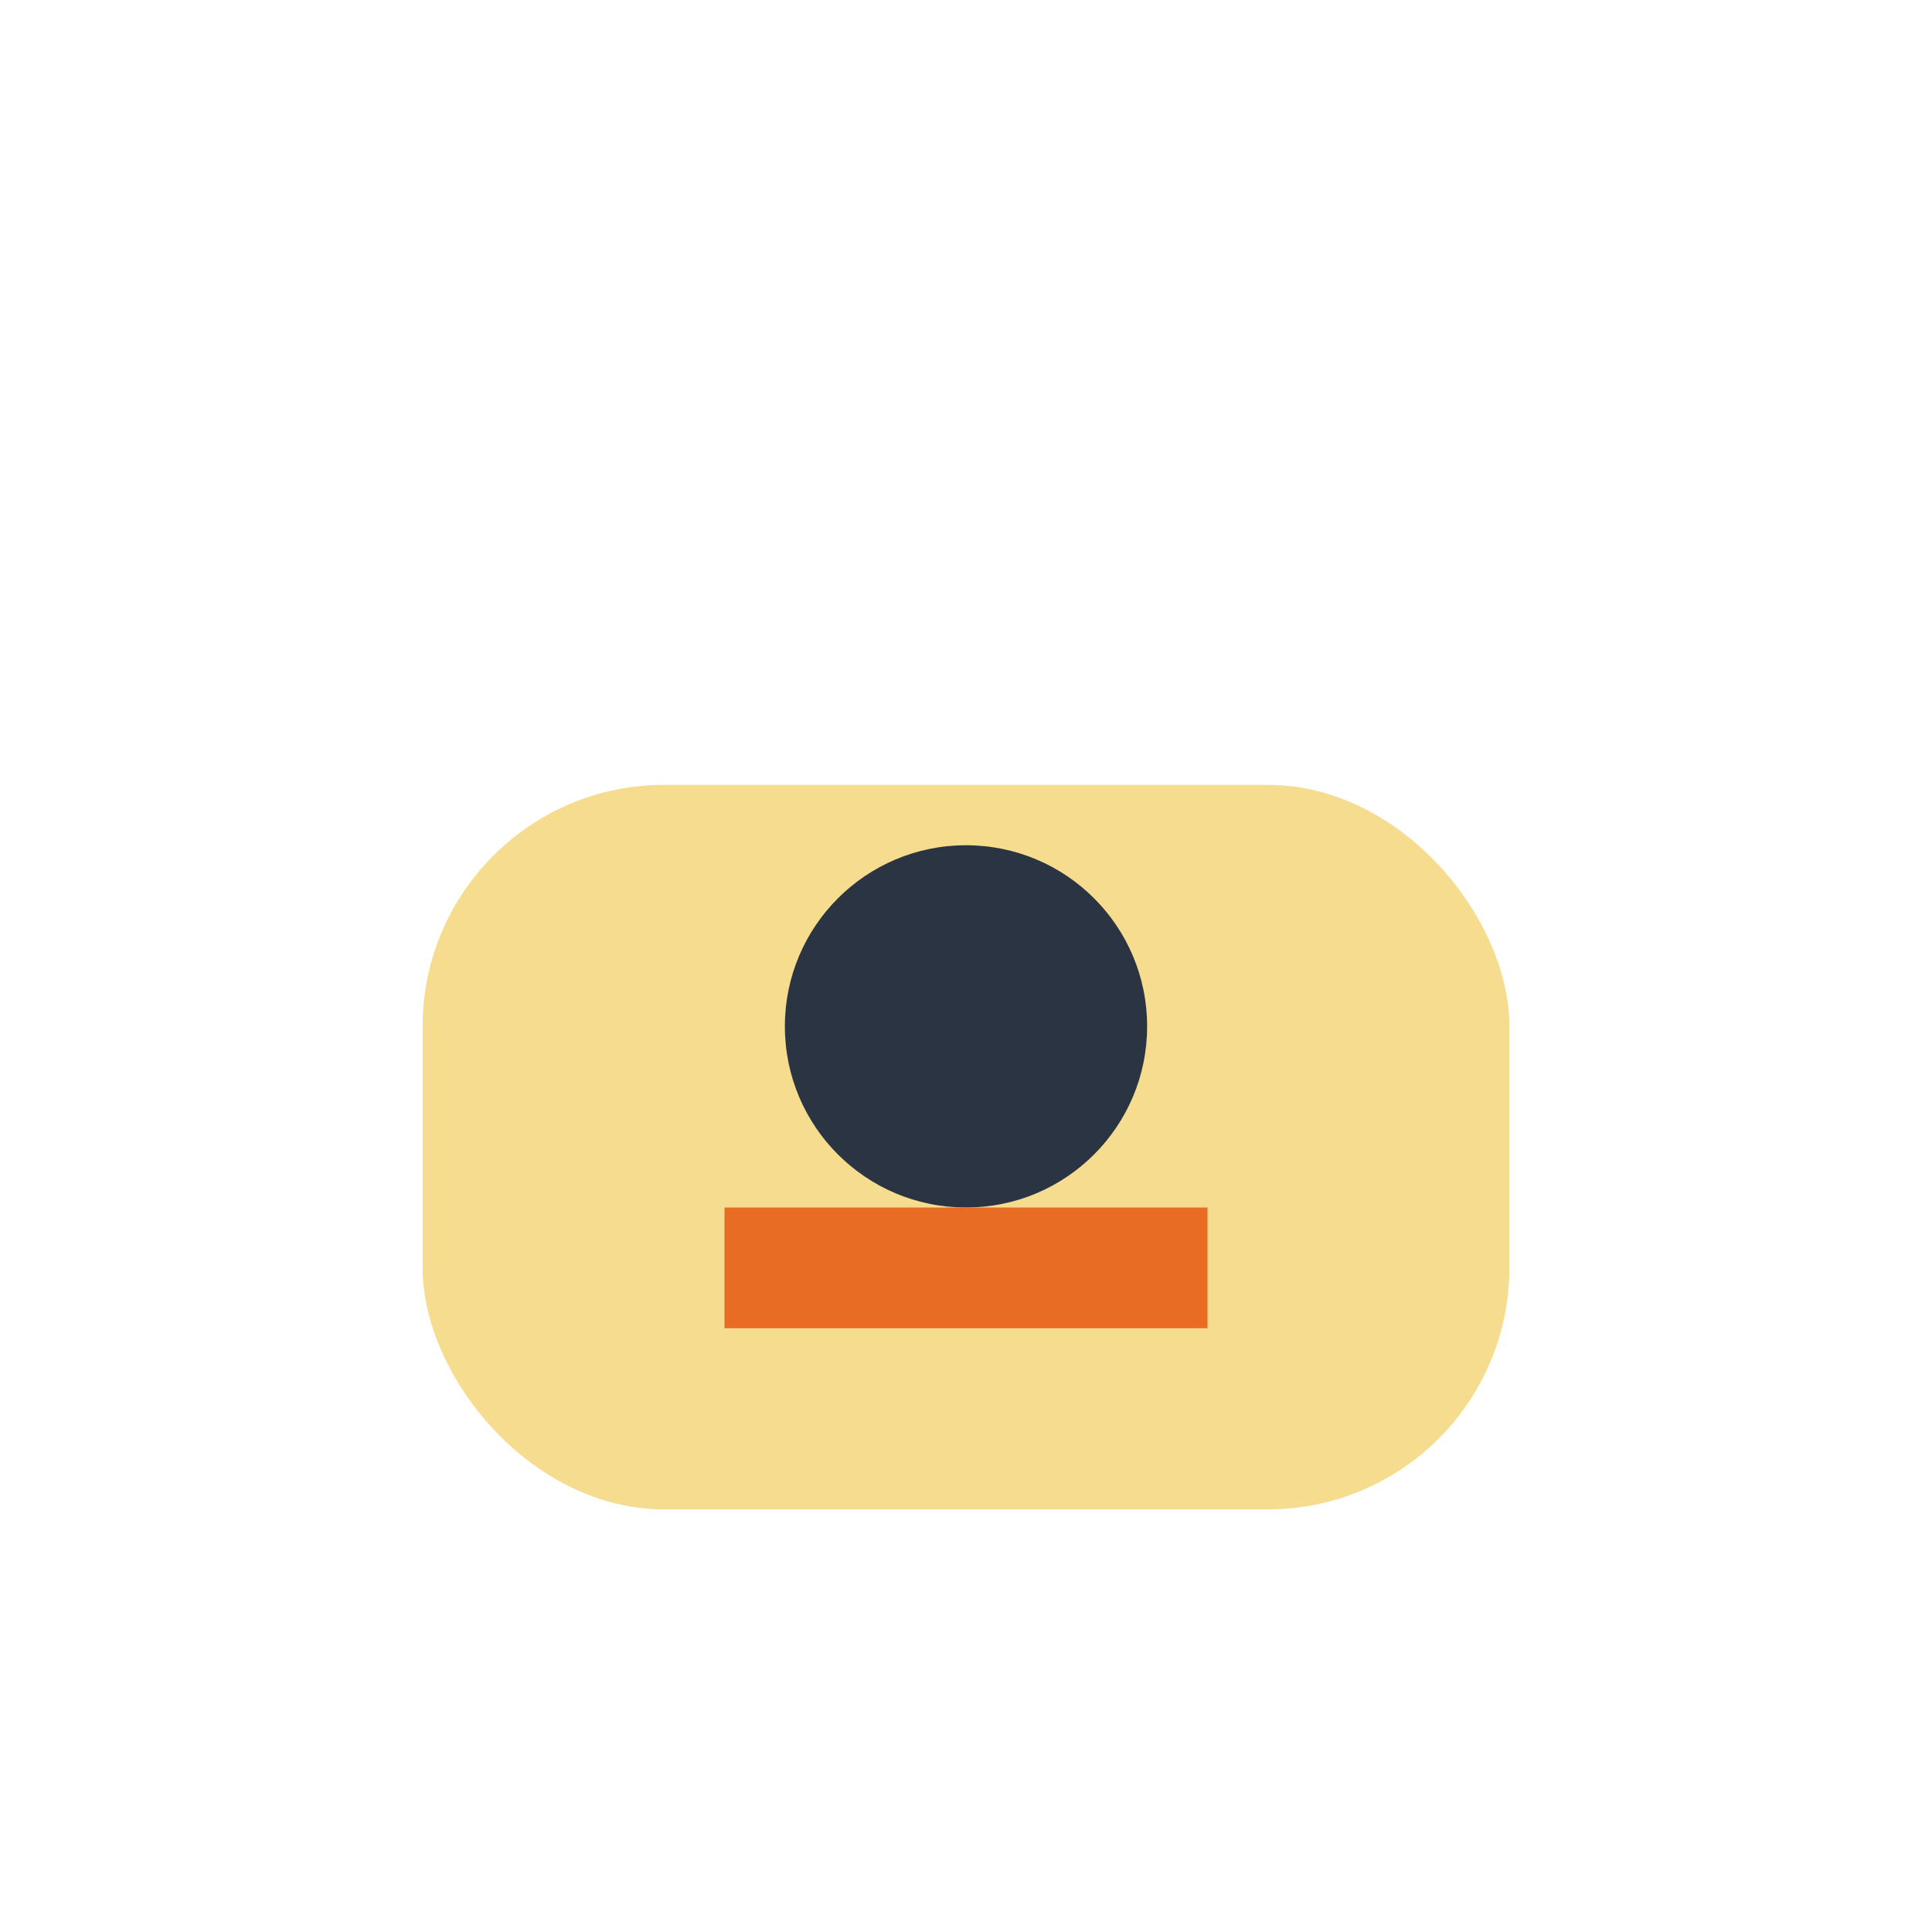 <?xml version="1.0" encoding="UTF-8"?>
<svg xmlns="http://www.w3.org/2000/svg" width="32" height="32" viewBox="0 0 32 32"><rect x="7" y="13" width="18" height="12" rx="4" fill="#F6DC8E"/><circle cx="16" cy="17" r="3" fill="#2B3443"/><path d="M12 21h8" stroke="#E96C25" stroke-width="2"/></svg>